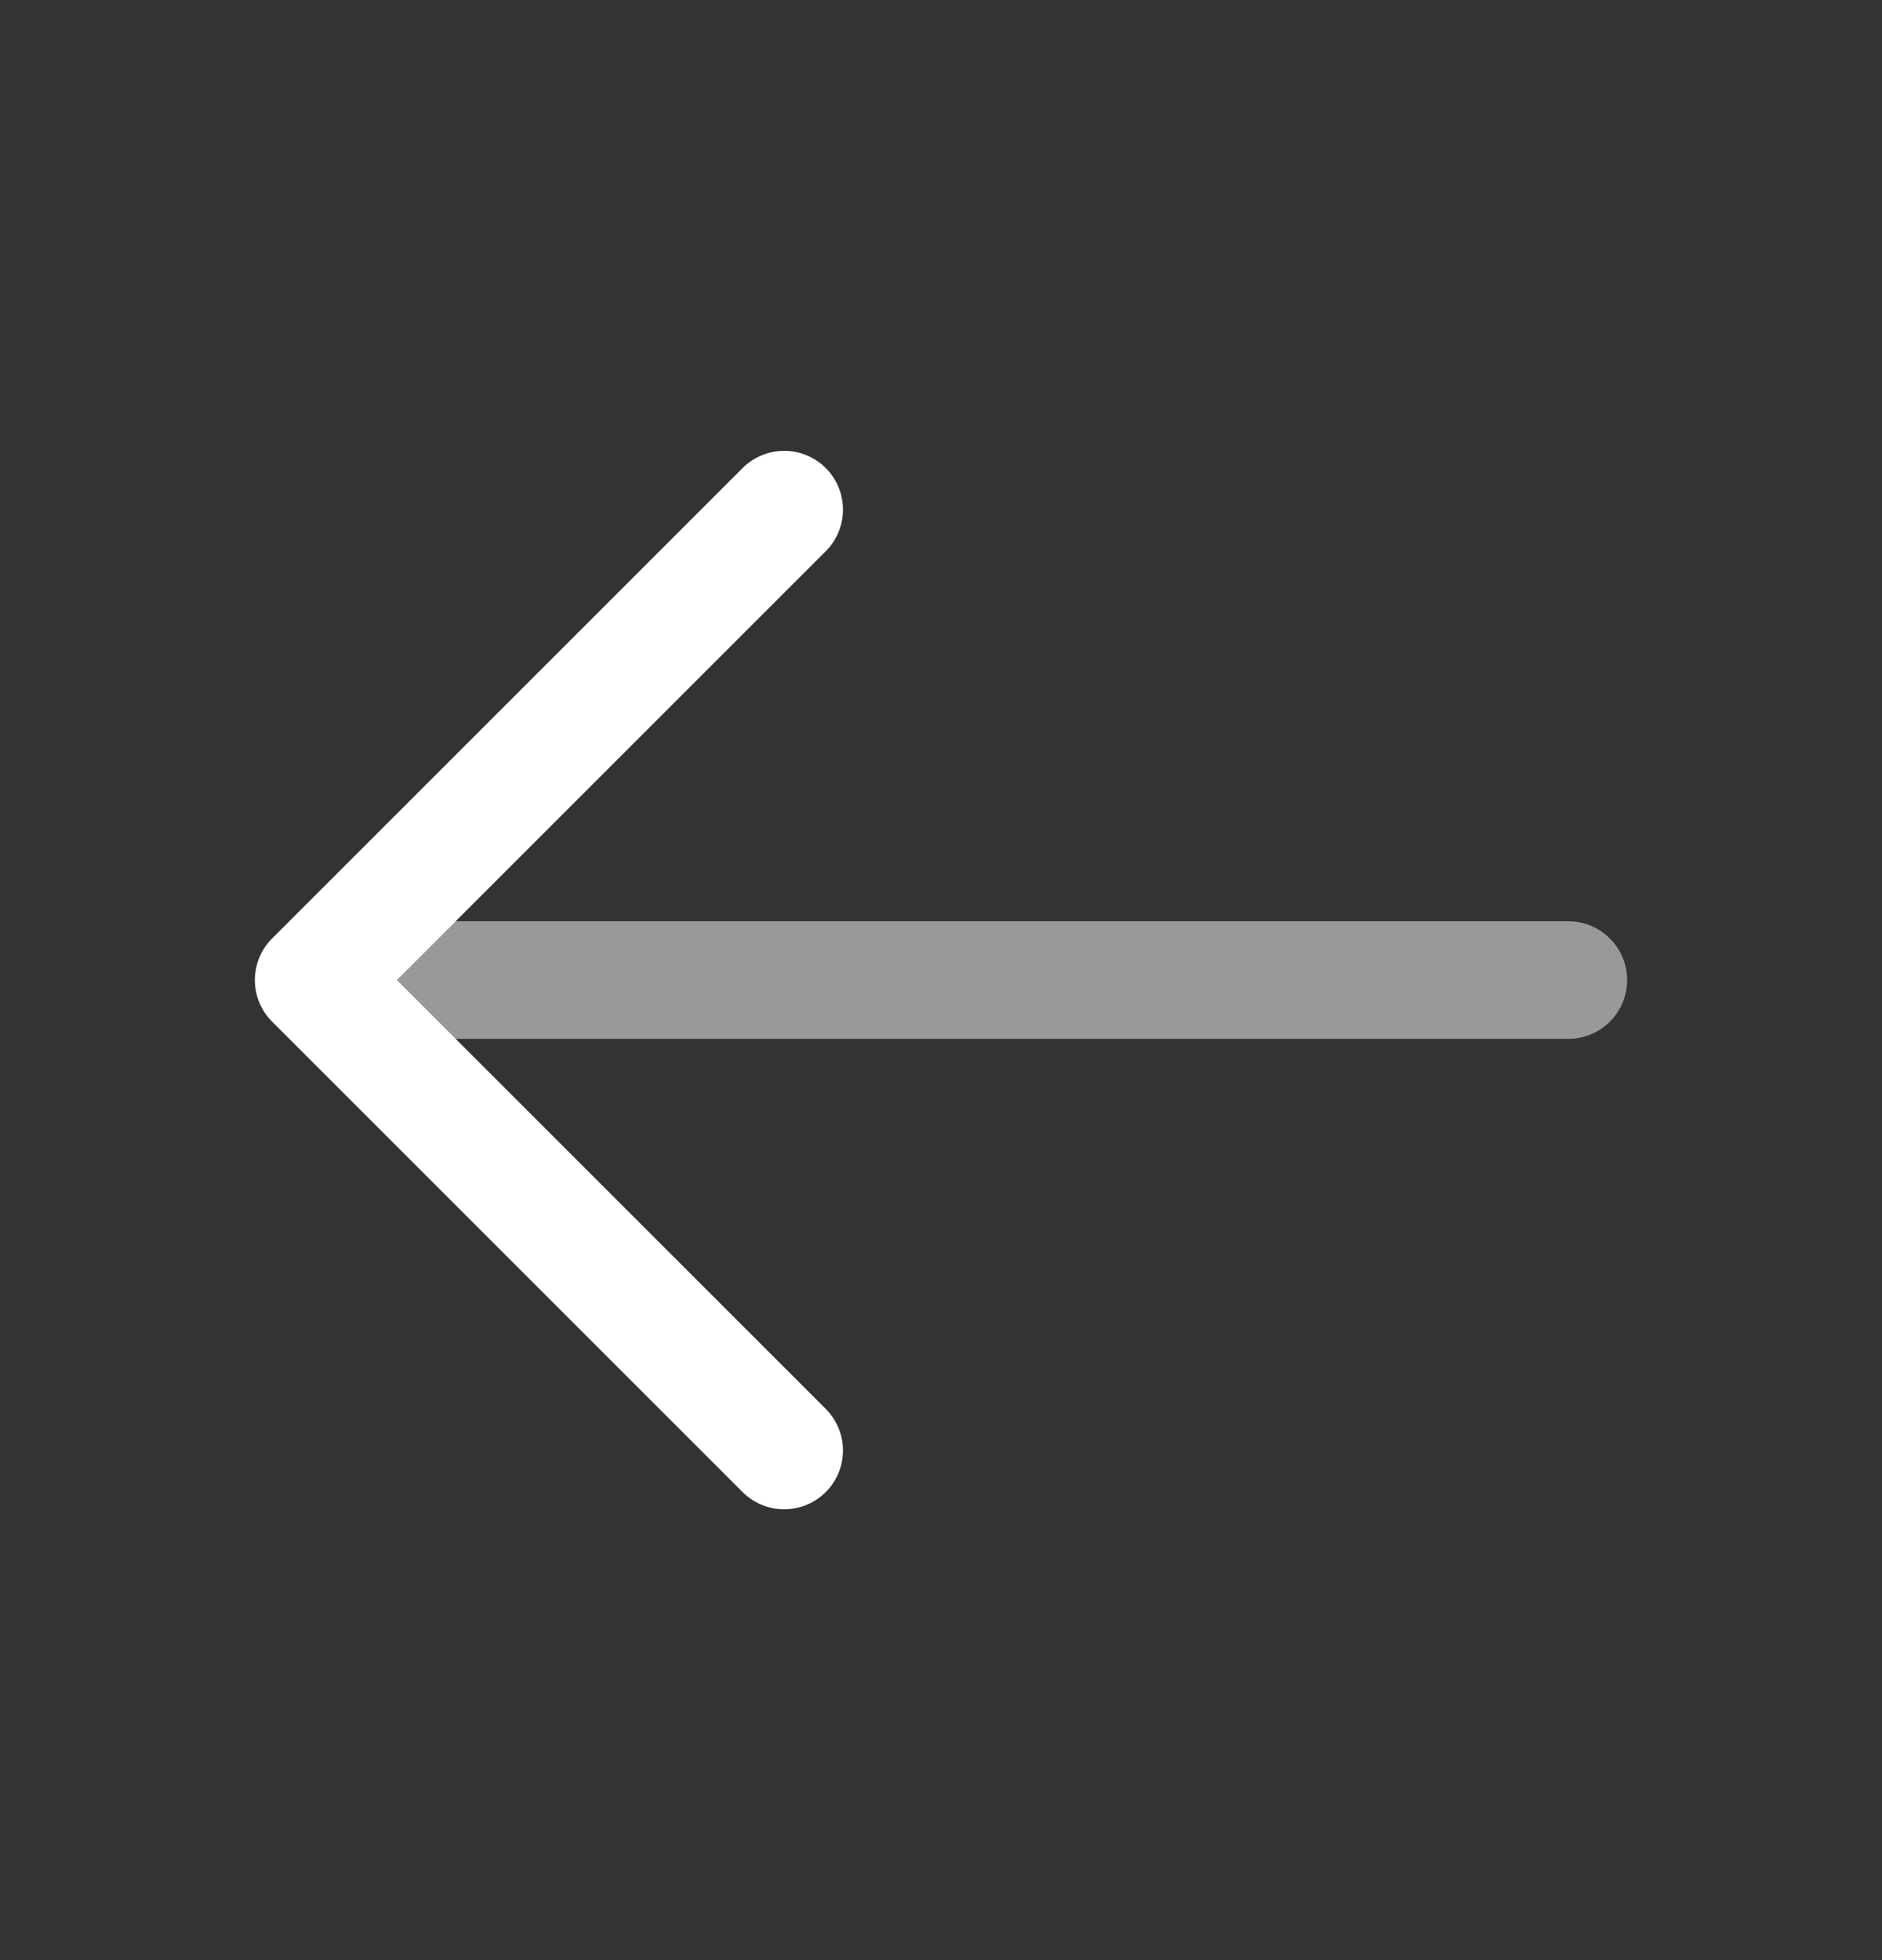 <svg width="24" height="25" viewBox="0 0 24 25" fill="none" xmlns="http://www.w3.org/2000/svg">
<rect x="0" y="0" width="24" height="25" fill="#333333" stroke="none"/>
<path opacity="0.5" d="M20 13.25C20.199 13.25 20.39 13.171 20.53 13.03C20.671 12.89 20.75 12.699 20.75 12.5C20.75 12.301 20.671 12.11 20.53 11.97C20.39 11.829 20.199 11.75 20 11.75V13.25ZM20 11.75H4V13.25H20V11.75Z" fill="white"/>
<path d="M10 6.5L4 12.5L10 18.5" stroke="white" stroke-width="1.5" stroke-linecap="round" stroke-linejoin="round"/>
</svg>
